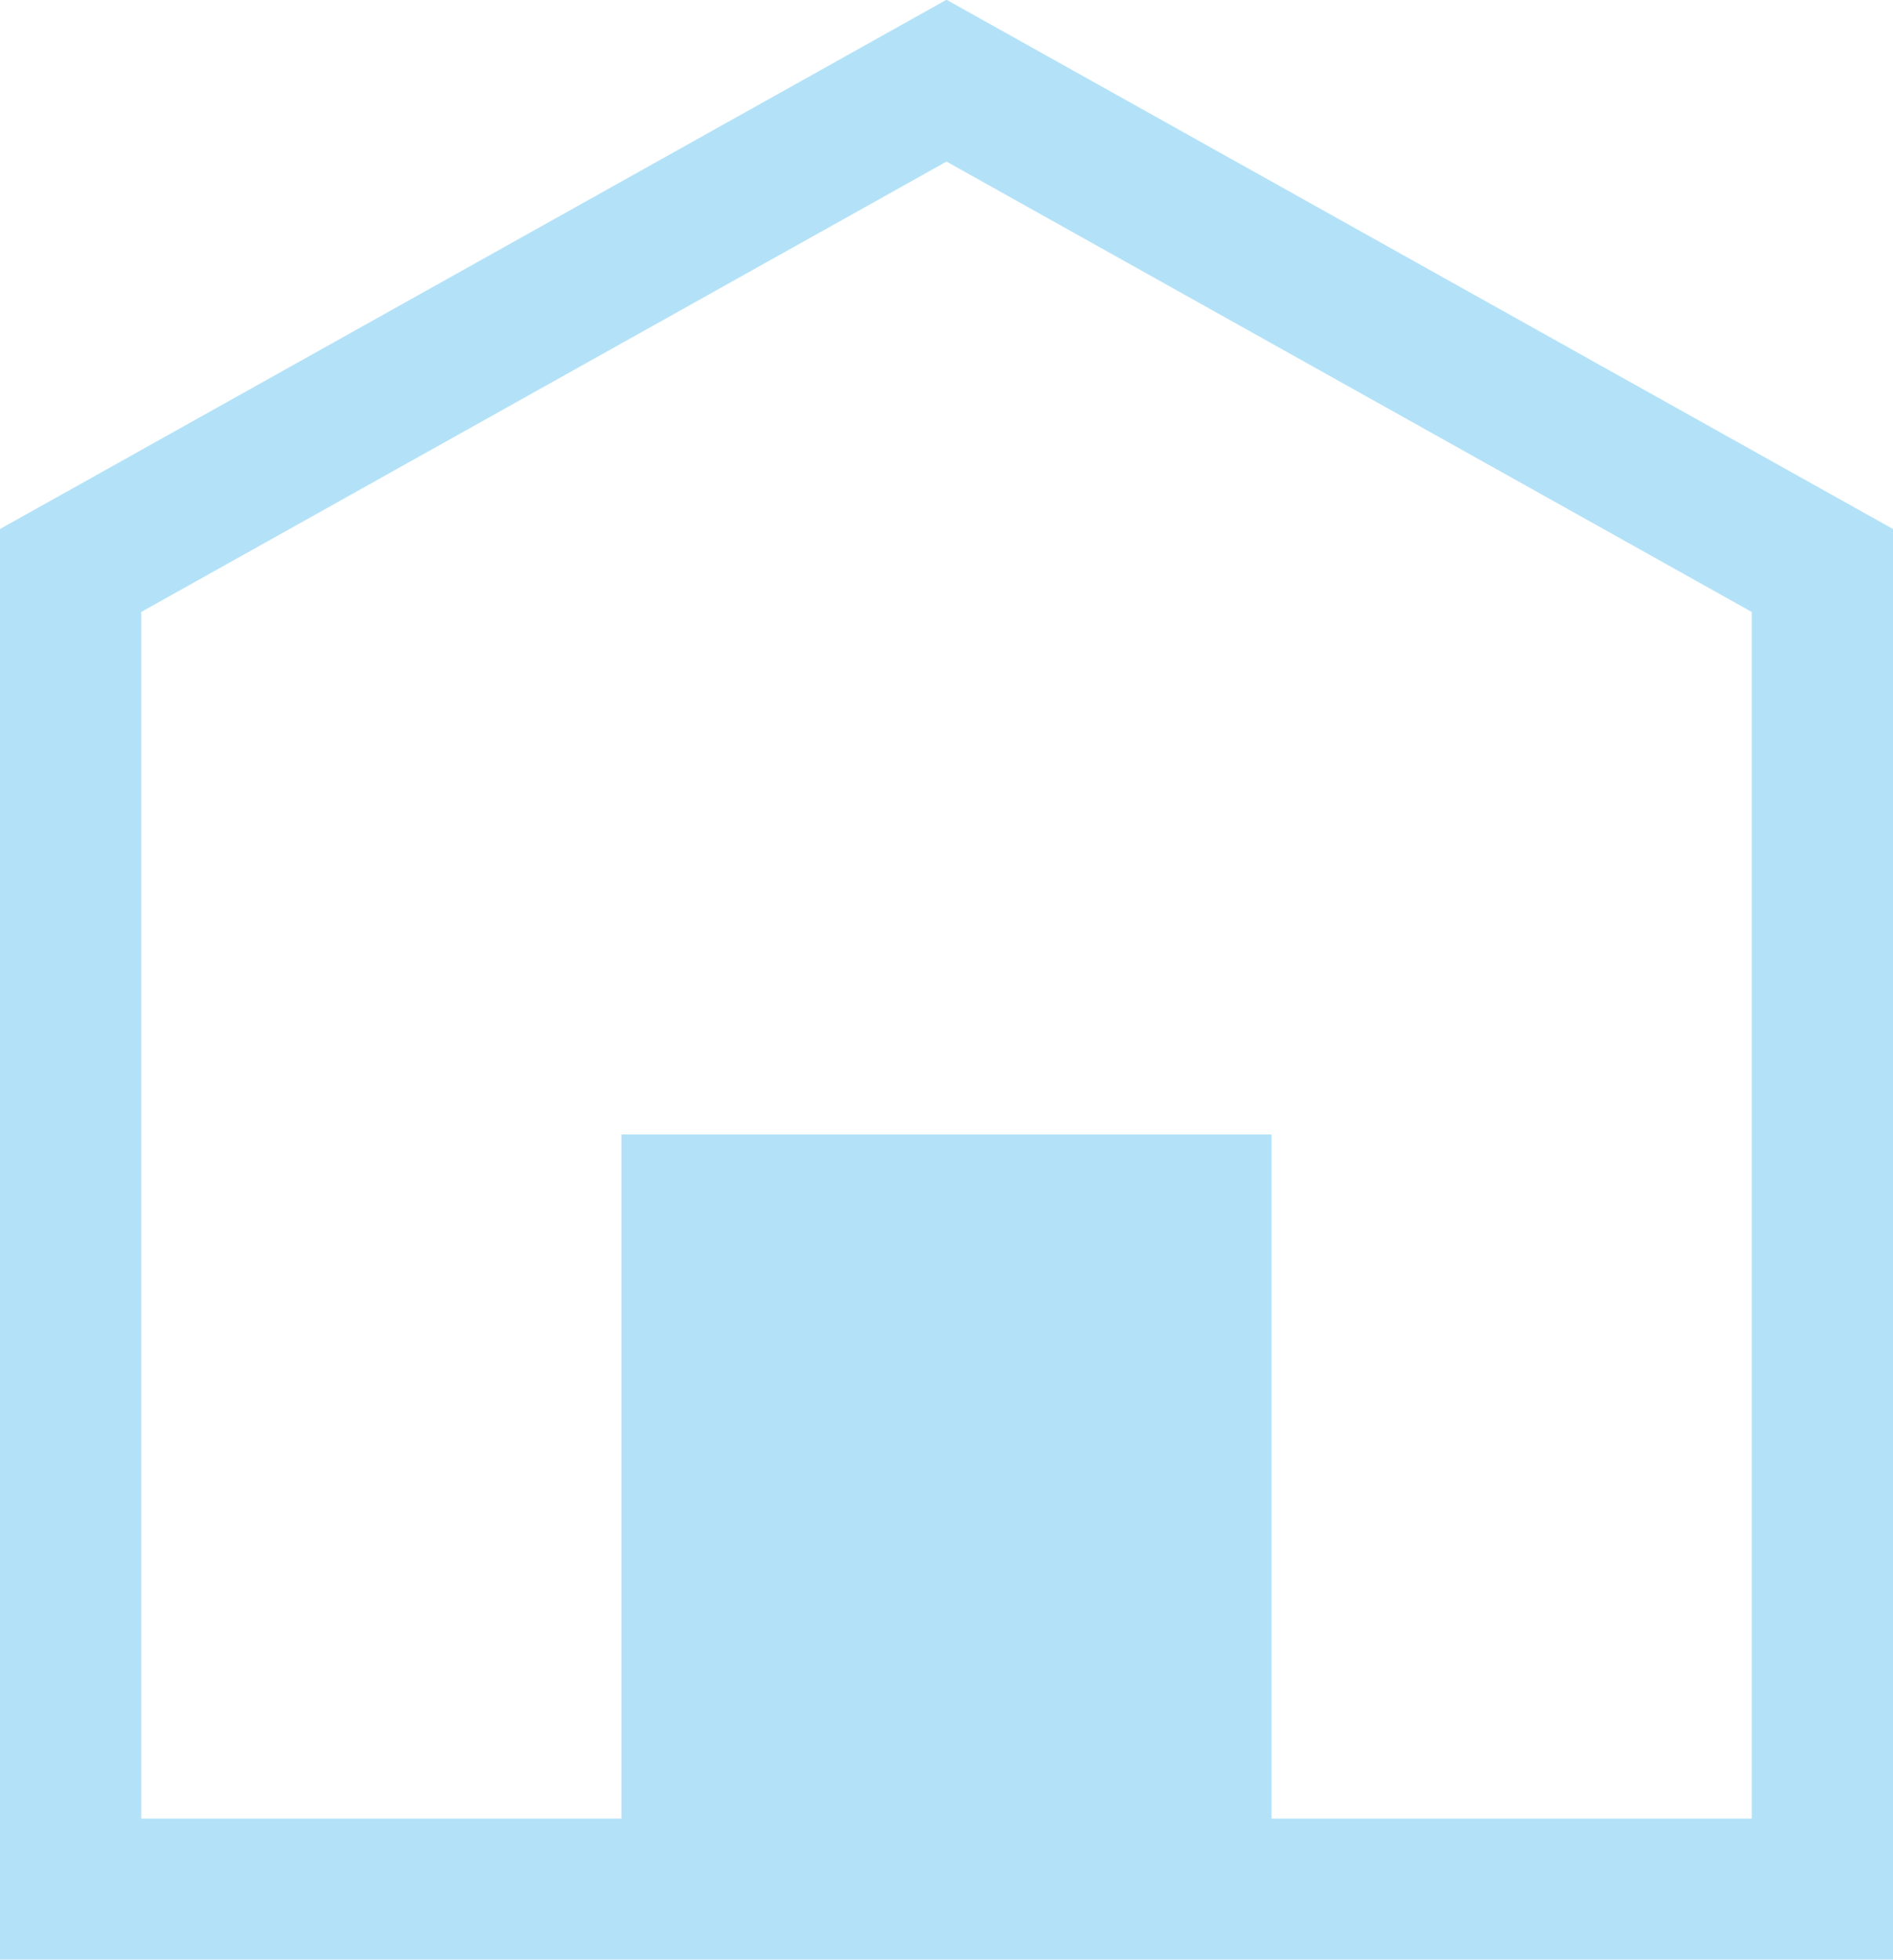 <?xml version="1.0" encoding="utf-8"?>
<!-- Generator: Adobe Illustrator 16.0.0, SVG Export Plug-In . SVG Version: 6.00 Build 0)  -->
<!DOCTYPE svg PUBLIC "-//W3C//DTD SVG 1.1//EN" "http://www.w3.org/Graphics/SVG/1.1/DTD/svg11.dtd">
<svg version="1.1" id="レイヤー_1" xmlns="http://www.w3.org/2000/svg" xmlns:xlink="http://www.w3.org/1999/xlink" x="0px"
	 y="0px" width="22.298px" height="23.08px" viewBox="0 0 22.298 23.08" enable-background="new 0 0 22.298 23.08"
	 xml:space="preserve">
<g opacity="0.3">
	<g>
		<defs>
			<rect id="SVGID_1_" width="22.298" height="23.08"/>
		</defs>
		<clipPath id="SVGID_2_">
			<use xlink:href="#SVGID_1_"  overflow="visible"/>
		</clipPath>
		<path clip-path="url(#SVGID_2_)" fill="#009FE8" d="M11.149-0.003l-0.406,0.227L0,6.23v16.852h9.319h0.665h2.331h0.666h9.317V6.23
			L11.149-0.003z M20.634,21.418h-5.656v-8.057H7.32v8.057H1.664V7.207l9.485-5.304l9.485,5.304V21.418z"/>
	</g>
</g>
</svg>
